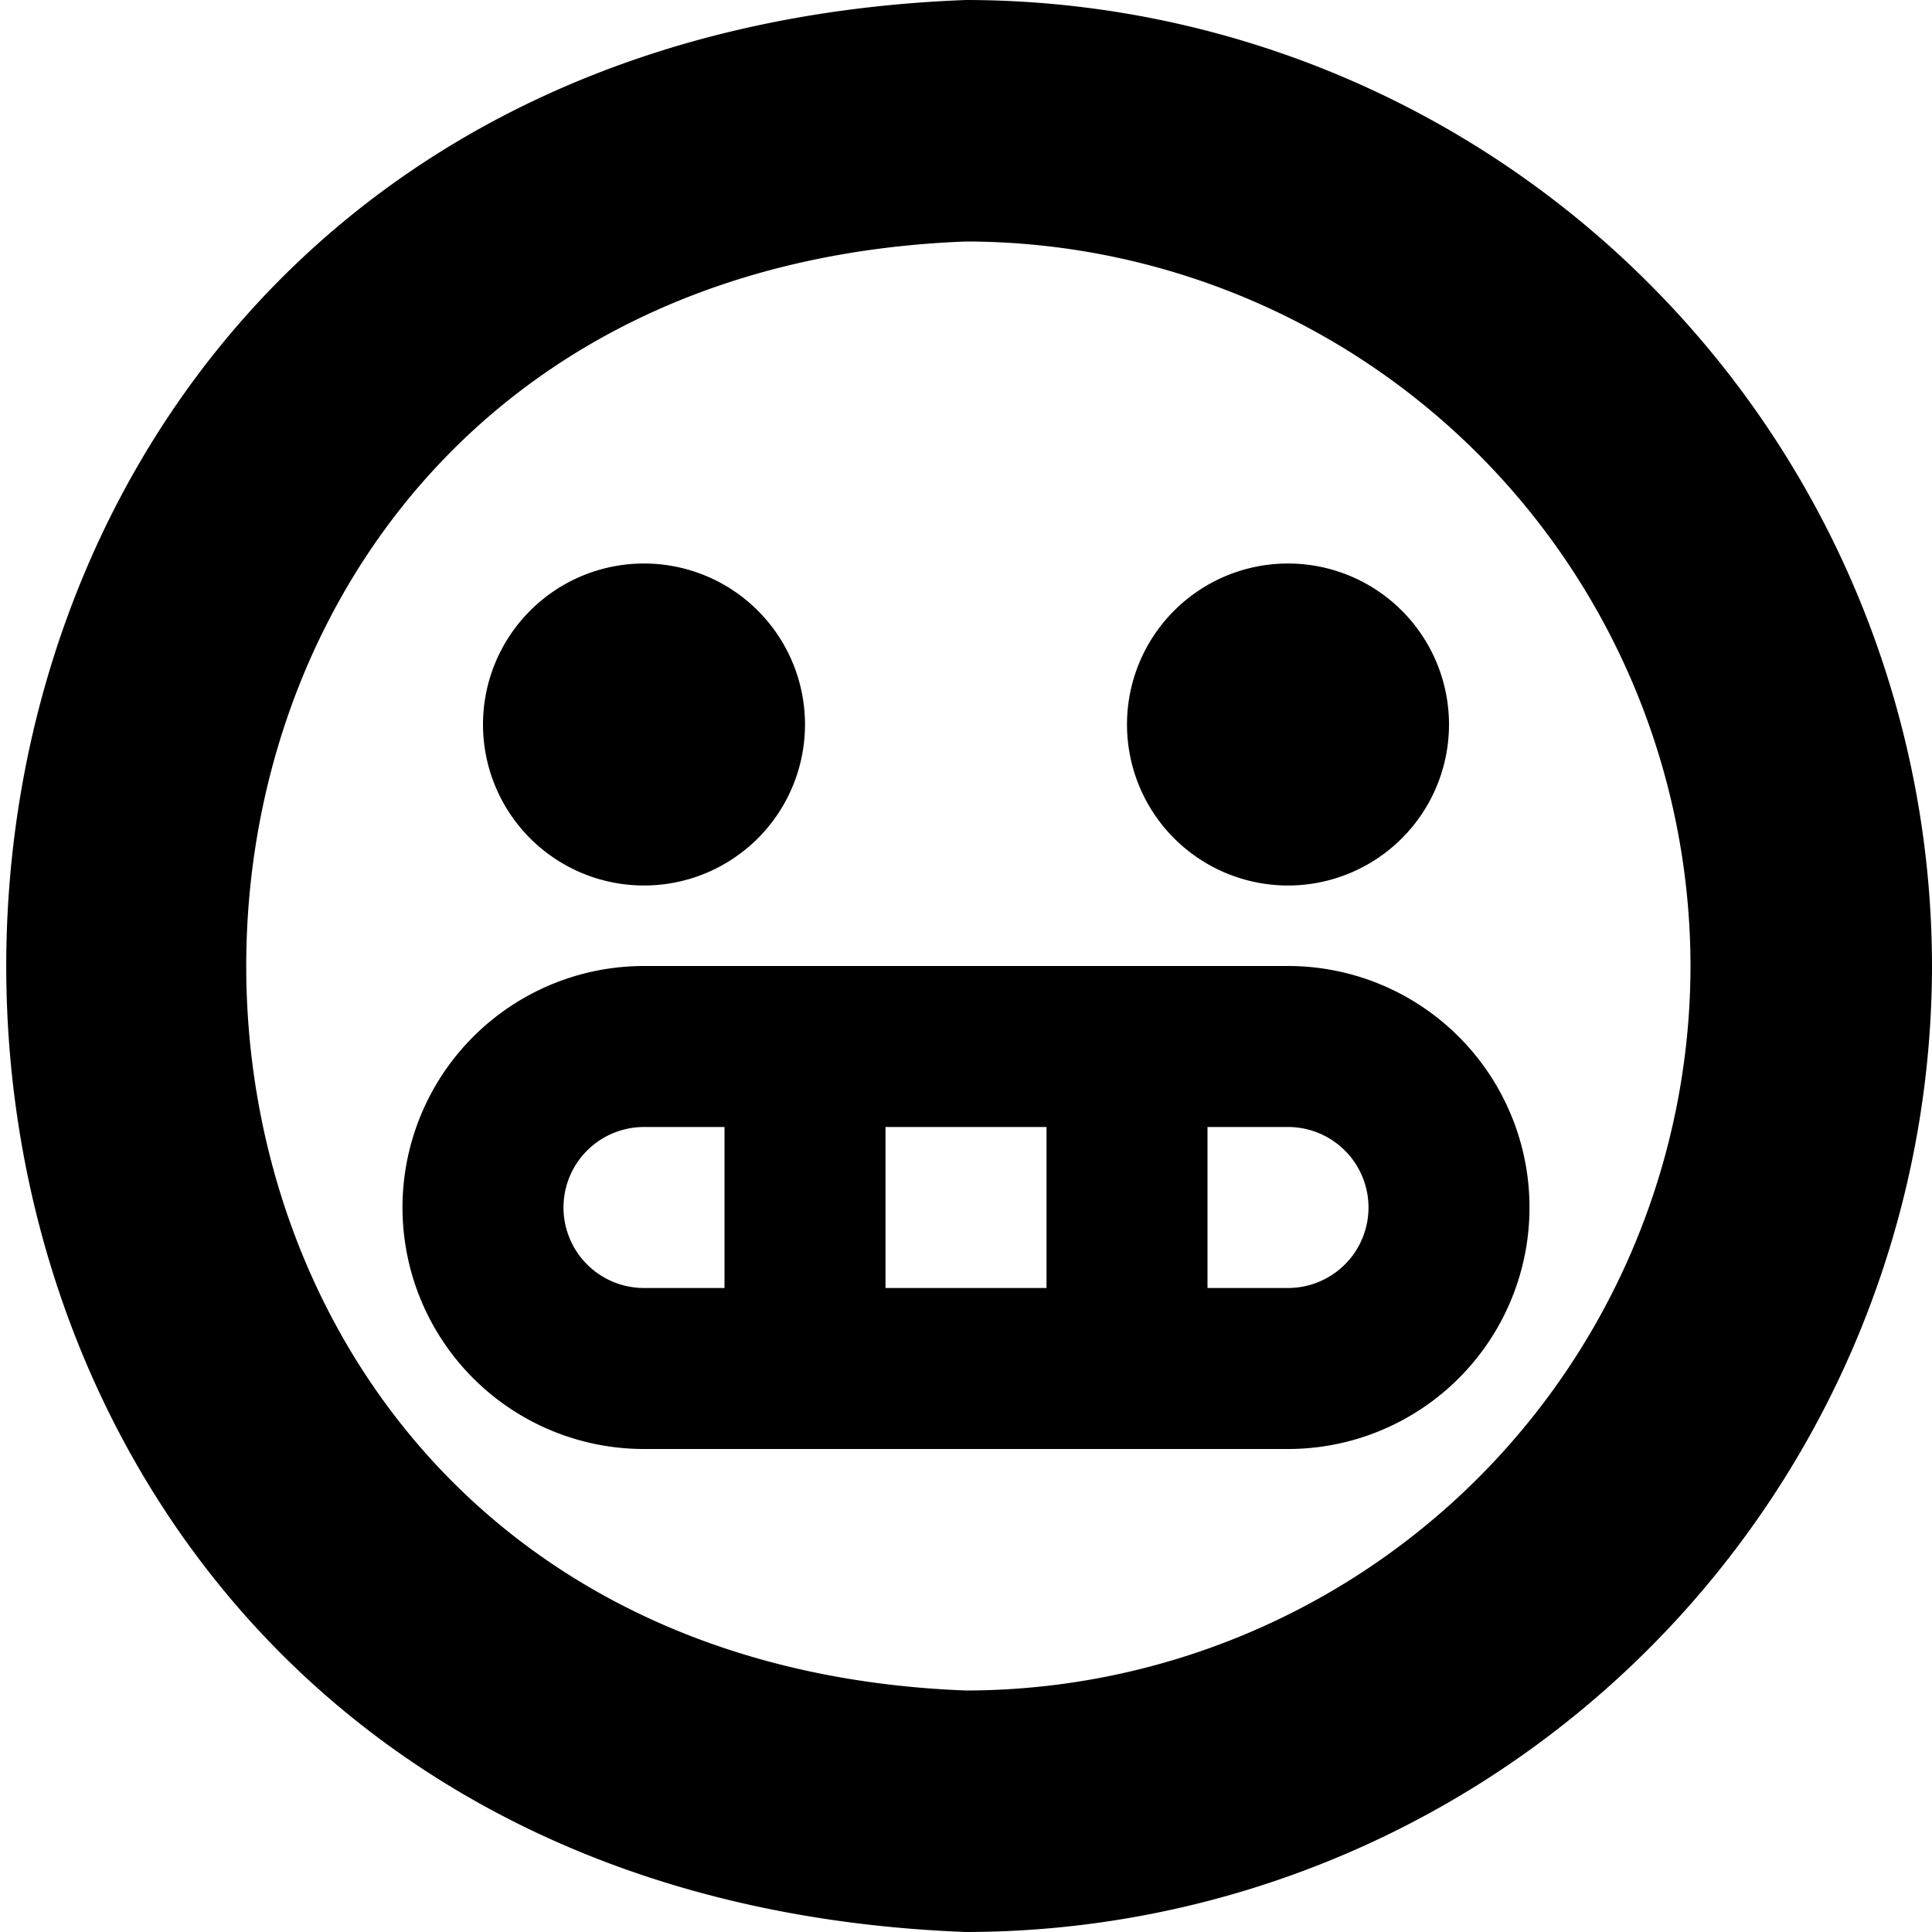 <?xml version="1.0" encoding="UTF-8"?>
<svg xmlns="http://www.w3.org/2000/svg" id="Layer_1" data-name="Layer 1" viewBox="0 0 24 24" width="512" height="512"><path d="M6,9a2,2,0,0,1,4,0A2,2,0,0,1,6,9ZM16,7a2,2,0,0,0,0,4A2,2,0,0,0,16,7Zm8,5A12.013,12.013,0,0,1,12,24C-3.9,23.4-3.893.6,12,0A12.013,12.013,0,0,1,24,12Zm-3,0a9.01,9.01,0,0,0-9-9C.077,3.452.08,20.549,12,21A9.01,9.01,0,0,0,21,12Zm-5,0H8a3,3,0,0,0,0,6h8A3,3,0,0,0,16,12Zm-3,2v2H11V14ZM7,15a1,1,0,0,1,1-1H9v2H8A1,1,0,0,1,7,15Zm9,1H15V14h1A1,1,0,0,1,16,16Z"/></svg>
